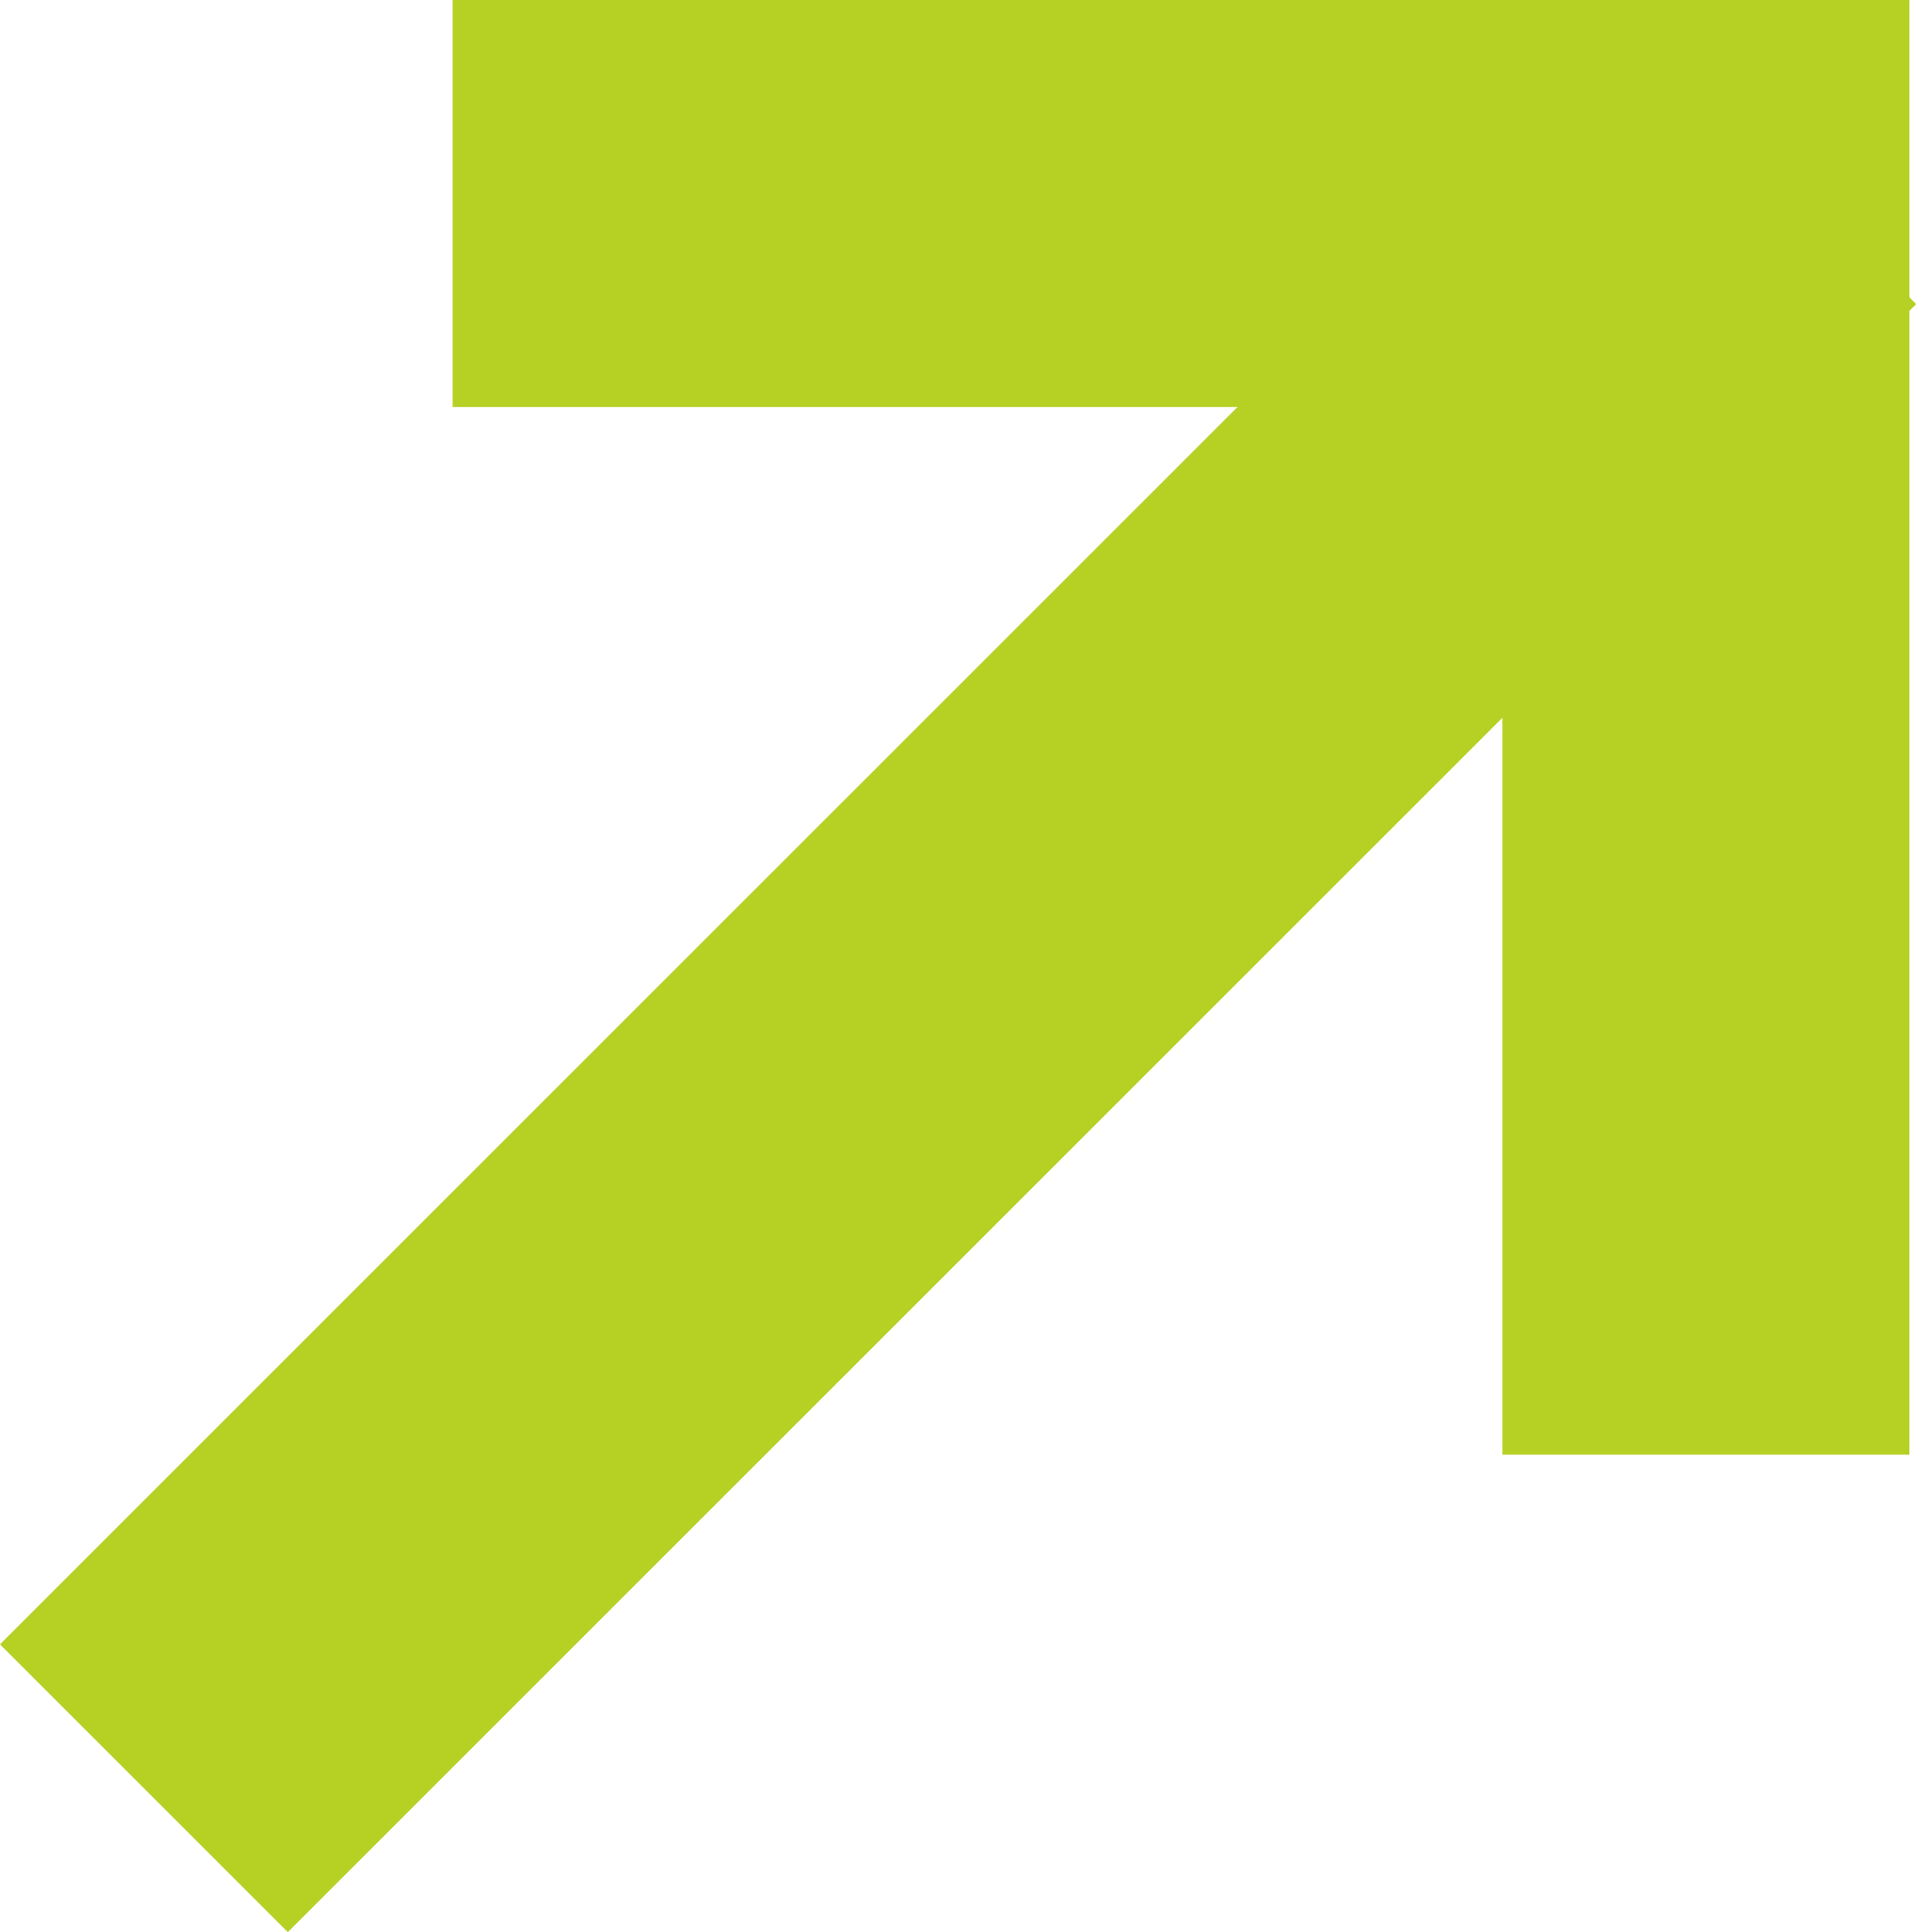 <svg xmlns="http://www.w3.org/2000/svg" width="9.418" height="9.494" viewBox="0 0 9.418 9.494">
  <g id="SP_arrow_s" transform="translate(0.707 0.787)">
    <path id="パス_126771" data-name="パス 126771" d="M-1662.251-21201.654l8-8" transform="translate(1662.251 21209.654)" fill="none" stroke="#b6d124" stroke-width="2"/>
    <path id="パス_126772" data-name="パス 126772" d="M-1659.539-21209.654h6.157v6.148" transform="translate(1661.056 21209.867)" fill="none" stroke="#b6d124" stroke-width="2"/>
  </g>
</svg>
